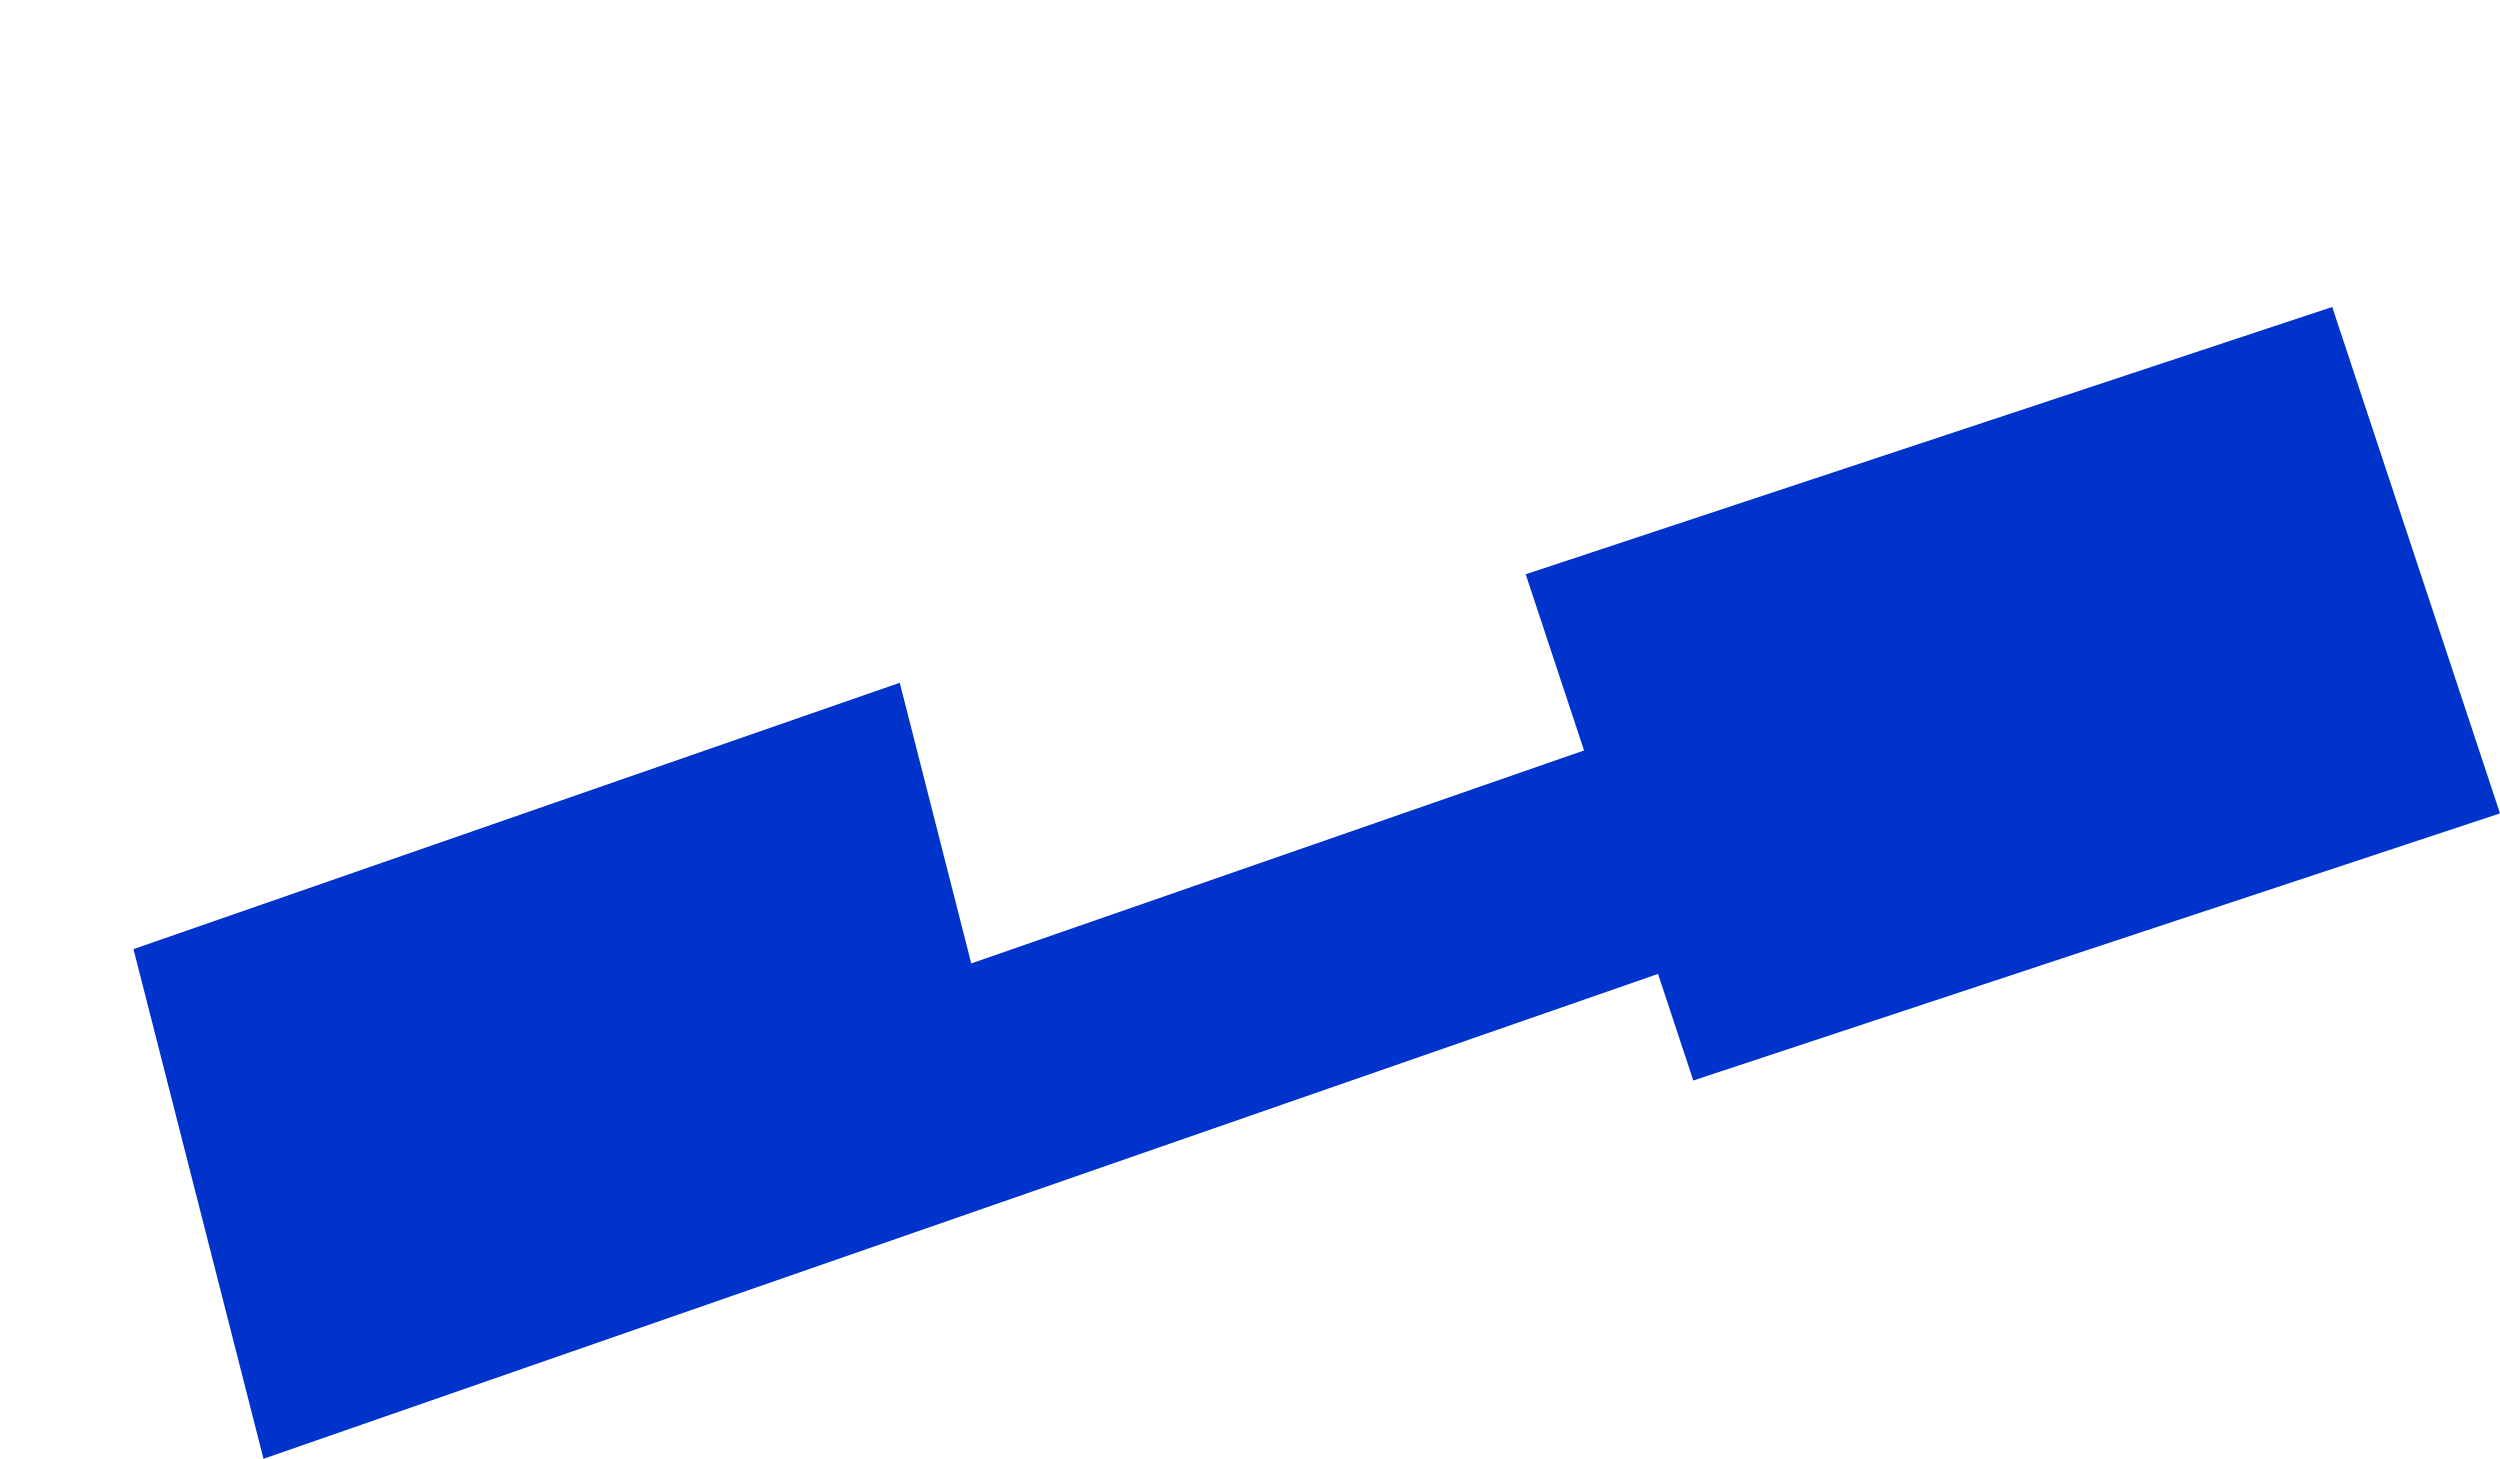 <?xml version="1.0" encoding="UTF-8" standalone="no"?>
<svg xmlns:xlink="http://www.w3.org/1999/xlink" height="382.55px" width="655.6px" xmlns="http://www.w3.org/2000/svg">
  <g transform="matrix(1.0, 0.0, 0.0, 1.0, -34.85, -110.1)">
    <path d="M69.85 359.0 L103.95 492.65 469.65 365.5 478.9 393.45 690.45 323.4 646.45 190.6 434.95 260.7 450.25 306.9 289.55 362.75 270.8 289.15 69.85 359.0" fill="#0033cc" fill-rule="evenodd" stroke="none">
      <animate attributeName="fill" dur="2s" repeatCount="indefinite" values="#0033cc;#0033cd"/>
      <animate attributeName="fill-opacity" dur="2s" repeatCount="indefinite" values="1.0;1.0"/>
      <animate attributeName="d" dur="2s" repeatCount="indefinite" values="M69.85 359.0 L103.95 492.65 469.65 365.5 478.9 393.45 690.45 323.4 646.45 190.6 434.95 260.7 450.25 306.9 289.55 362.75 270.8 289.15 69.85 359.0;M34.85 151.95 L103.95 492.65 469.65 365.5 478.9 393.45 690.45 323.4 646.45 190.6 434.95 260.7 450.25 306.9 289.55 362.75 219.8 110.1 34.85 151.95"/>
    </path>
    <path d="M69.85 359.0 L270.8 289.15 289.55 362.75 450.25 306.9 434.95 260.7 646.45 190.6 690.45 323.4 478.9 393.45 469.65 365.5 103.95 492.65 69.85 359.0" fill="none" stroke="#000000" stroke-linecap="round" stroke-linejoin="round" stroke-opacity="0.0" stroke-width="1.0">
      <animate attributeName="stroke" dur="2s" repeatCount="indefinite" values="#000000;#000001"/>
      <animate attributeName="stroke-width" dur="2s" repeatCount="indefinite" values="0.0;0.0"/>
      <animate attributeName="fill-opacity" dur="2s" repeatCount="indefinite" values="0.0;0.0"/>
      <animate attributeName="d" dur="2s" repeatCount="indefinite" values="M69.85 359.0 L270.8 289.15 289.55 362.75 450.25 306.9 434.95 260.7 646.45 190.6 690.45 323.4 478.9 393.45 469.65 365.5 103.95 492.65 69.85 359.0;M34.85 151.95 L219.8 110.1 289.55 362.75 450.25 306.9 434.95 260.7 646.45 190.6 690.45 323.4 478.9 393.45 469.65 365.5 103.95 492.65 34.85 151.95"/>
    </path>
  </g>
</svg>
